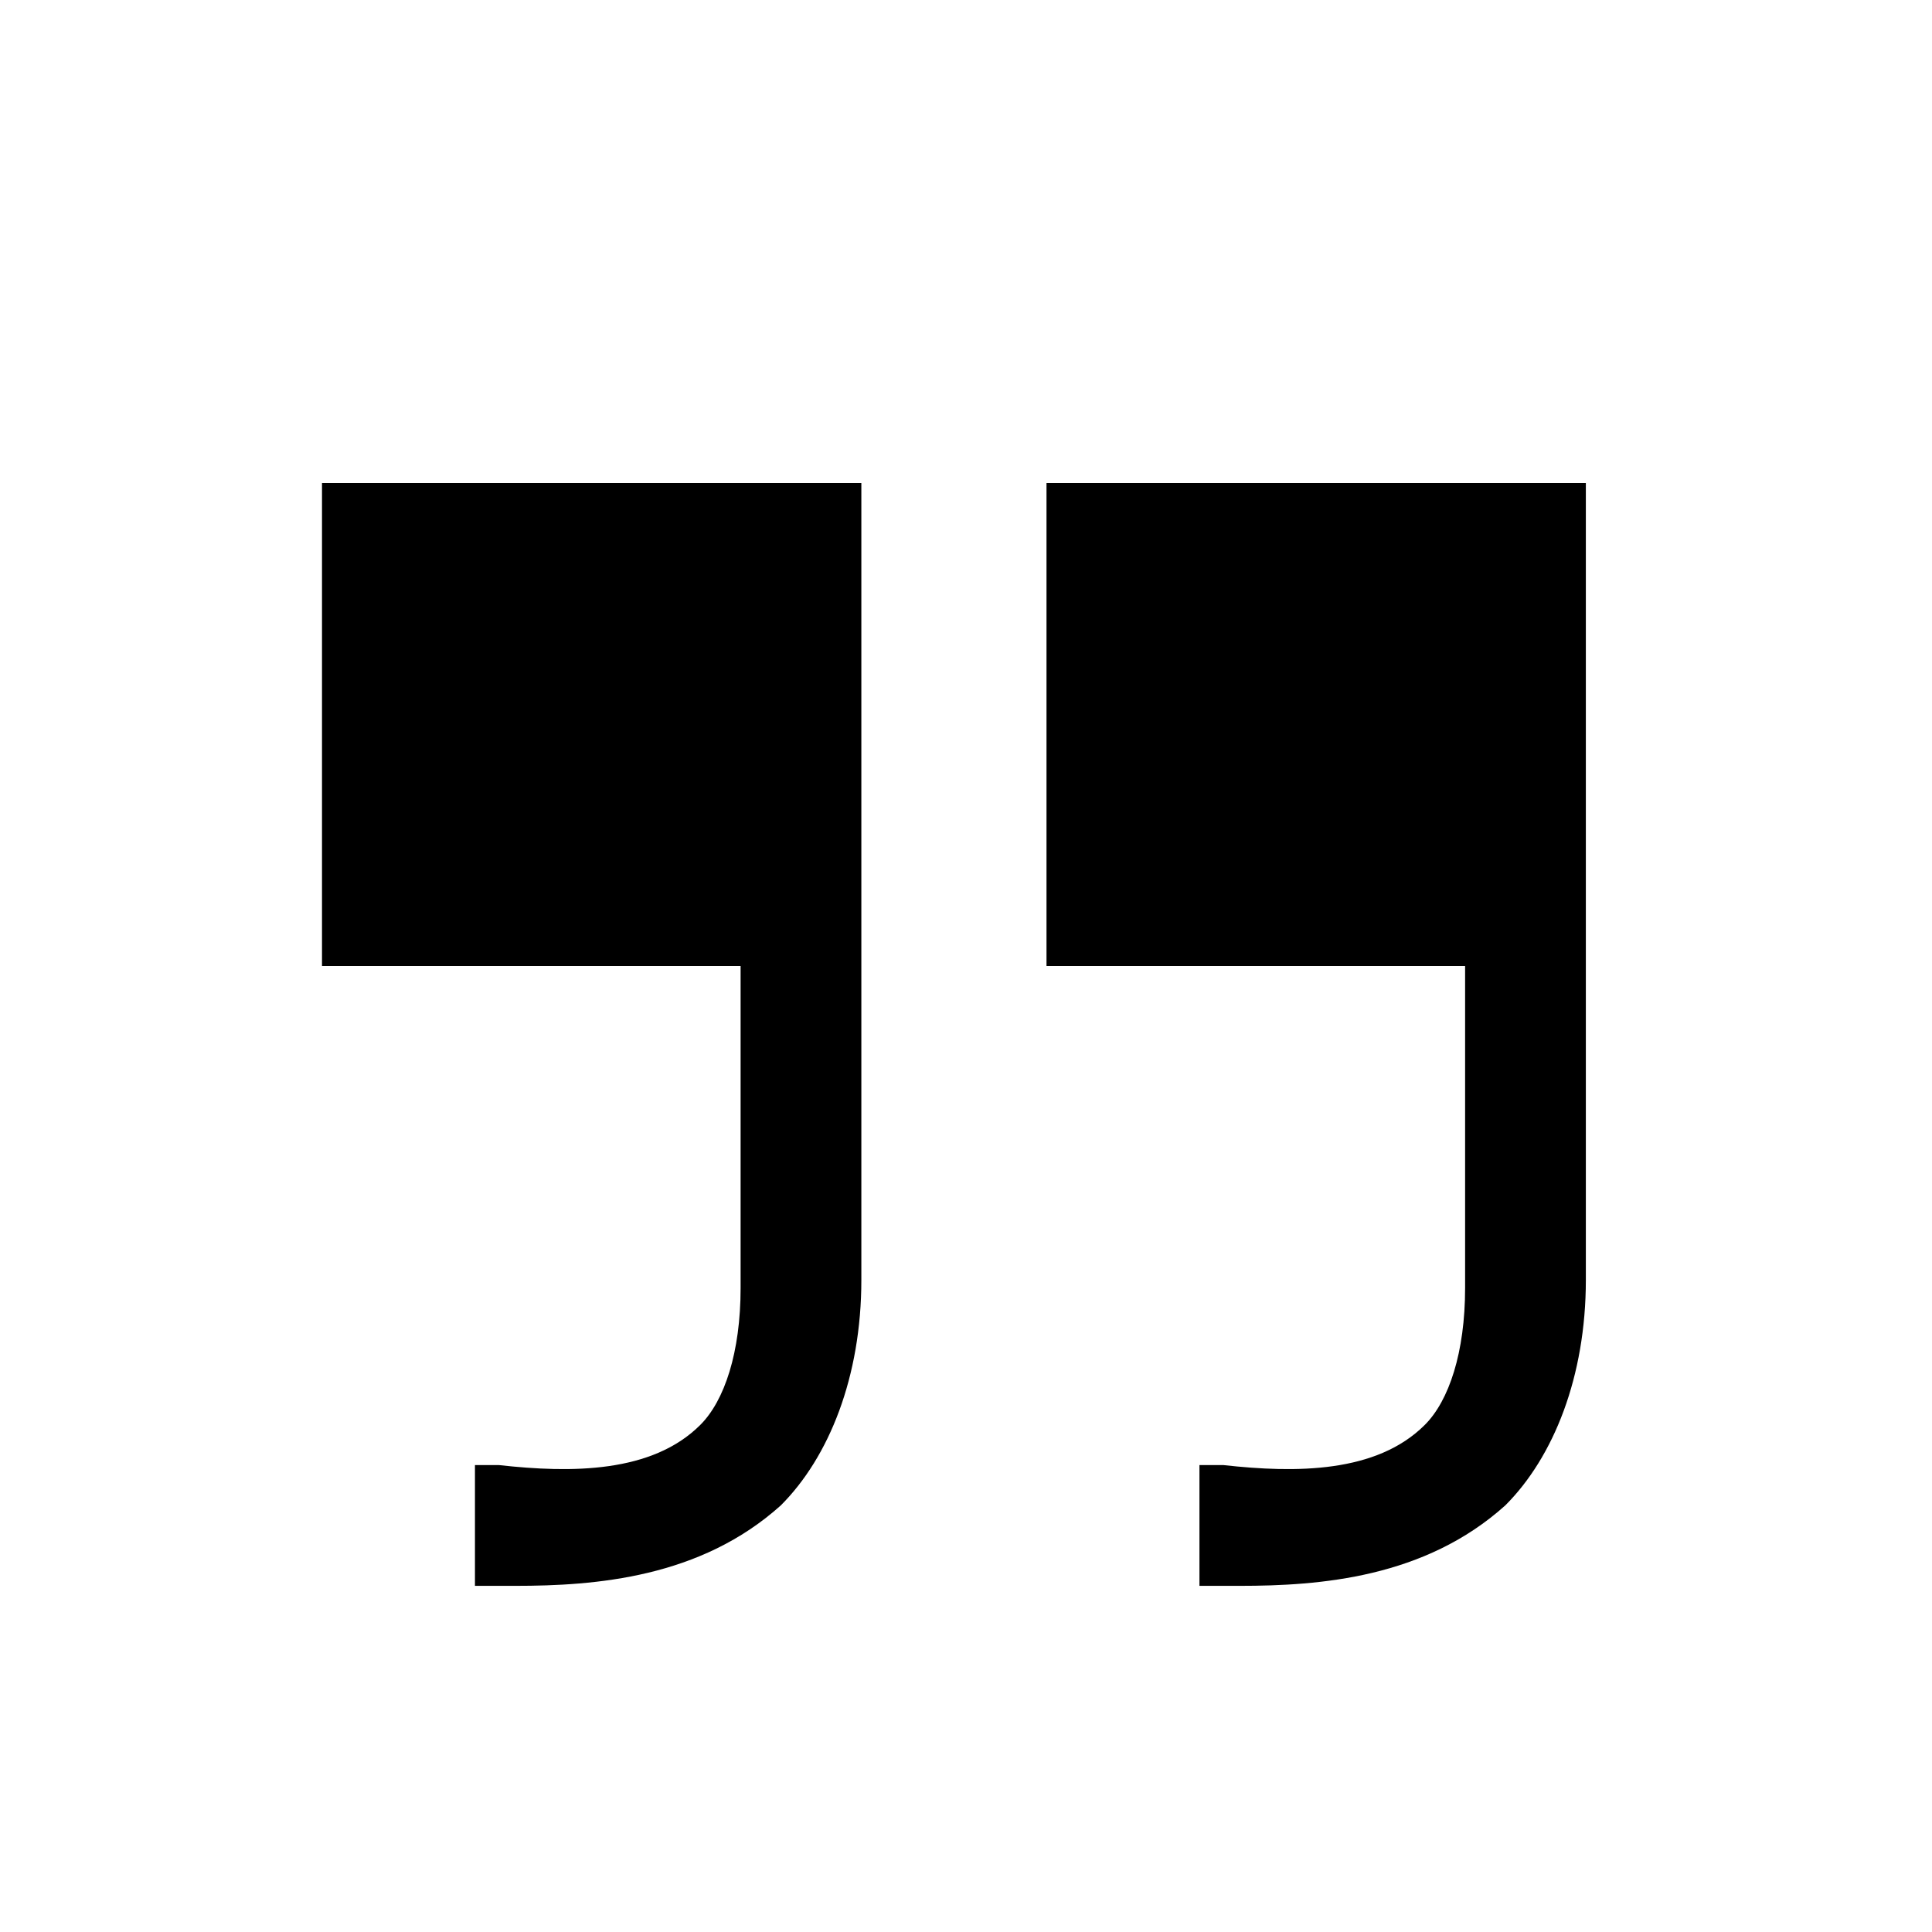 <svg xmlns="http://www.w3.org/2000/svg" viewBox="0 0 24 24" aria-hidden="true"><path d="M13 6v6h5.2v4c0 .8-.2 1.4-.5 1.7-.6.6-1.6.6-2.5.5h-.3v1.5h.5c1 0 2.3-.1 3.3-1 .6-.6 1-1.6 1-2.8V6H13zm-9 6h5.2v4c0 .8-.2 1.4-.5 1.7-.6.6-1.6.6-2.5.5h-.3v1.5h.5c1 0 2.3-.1 3.3-1 .6-.6 1-1.6 1-2.8V6H4v6z"></path></svg>